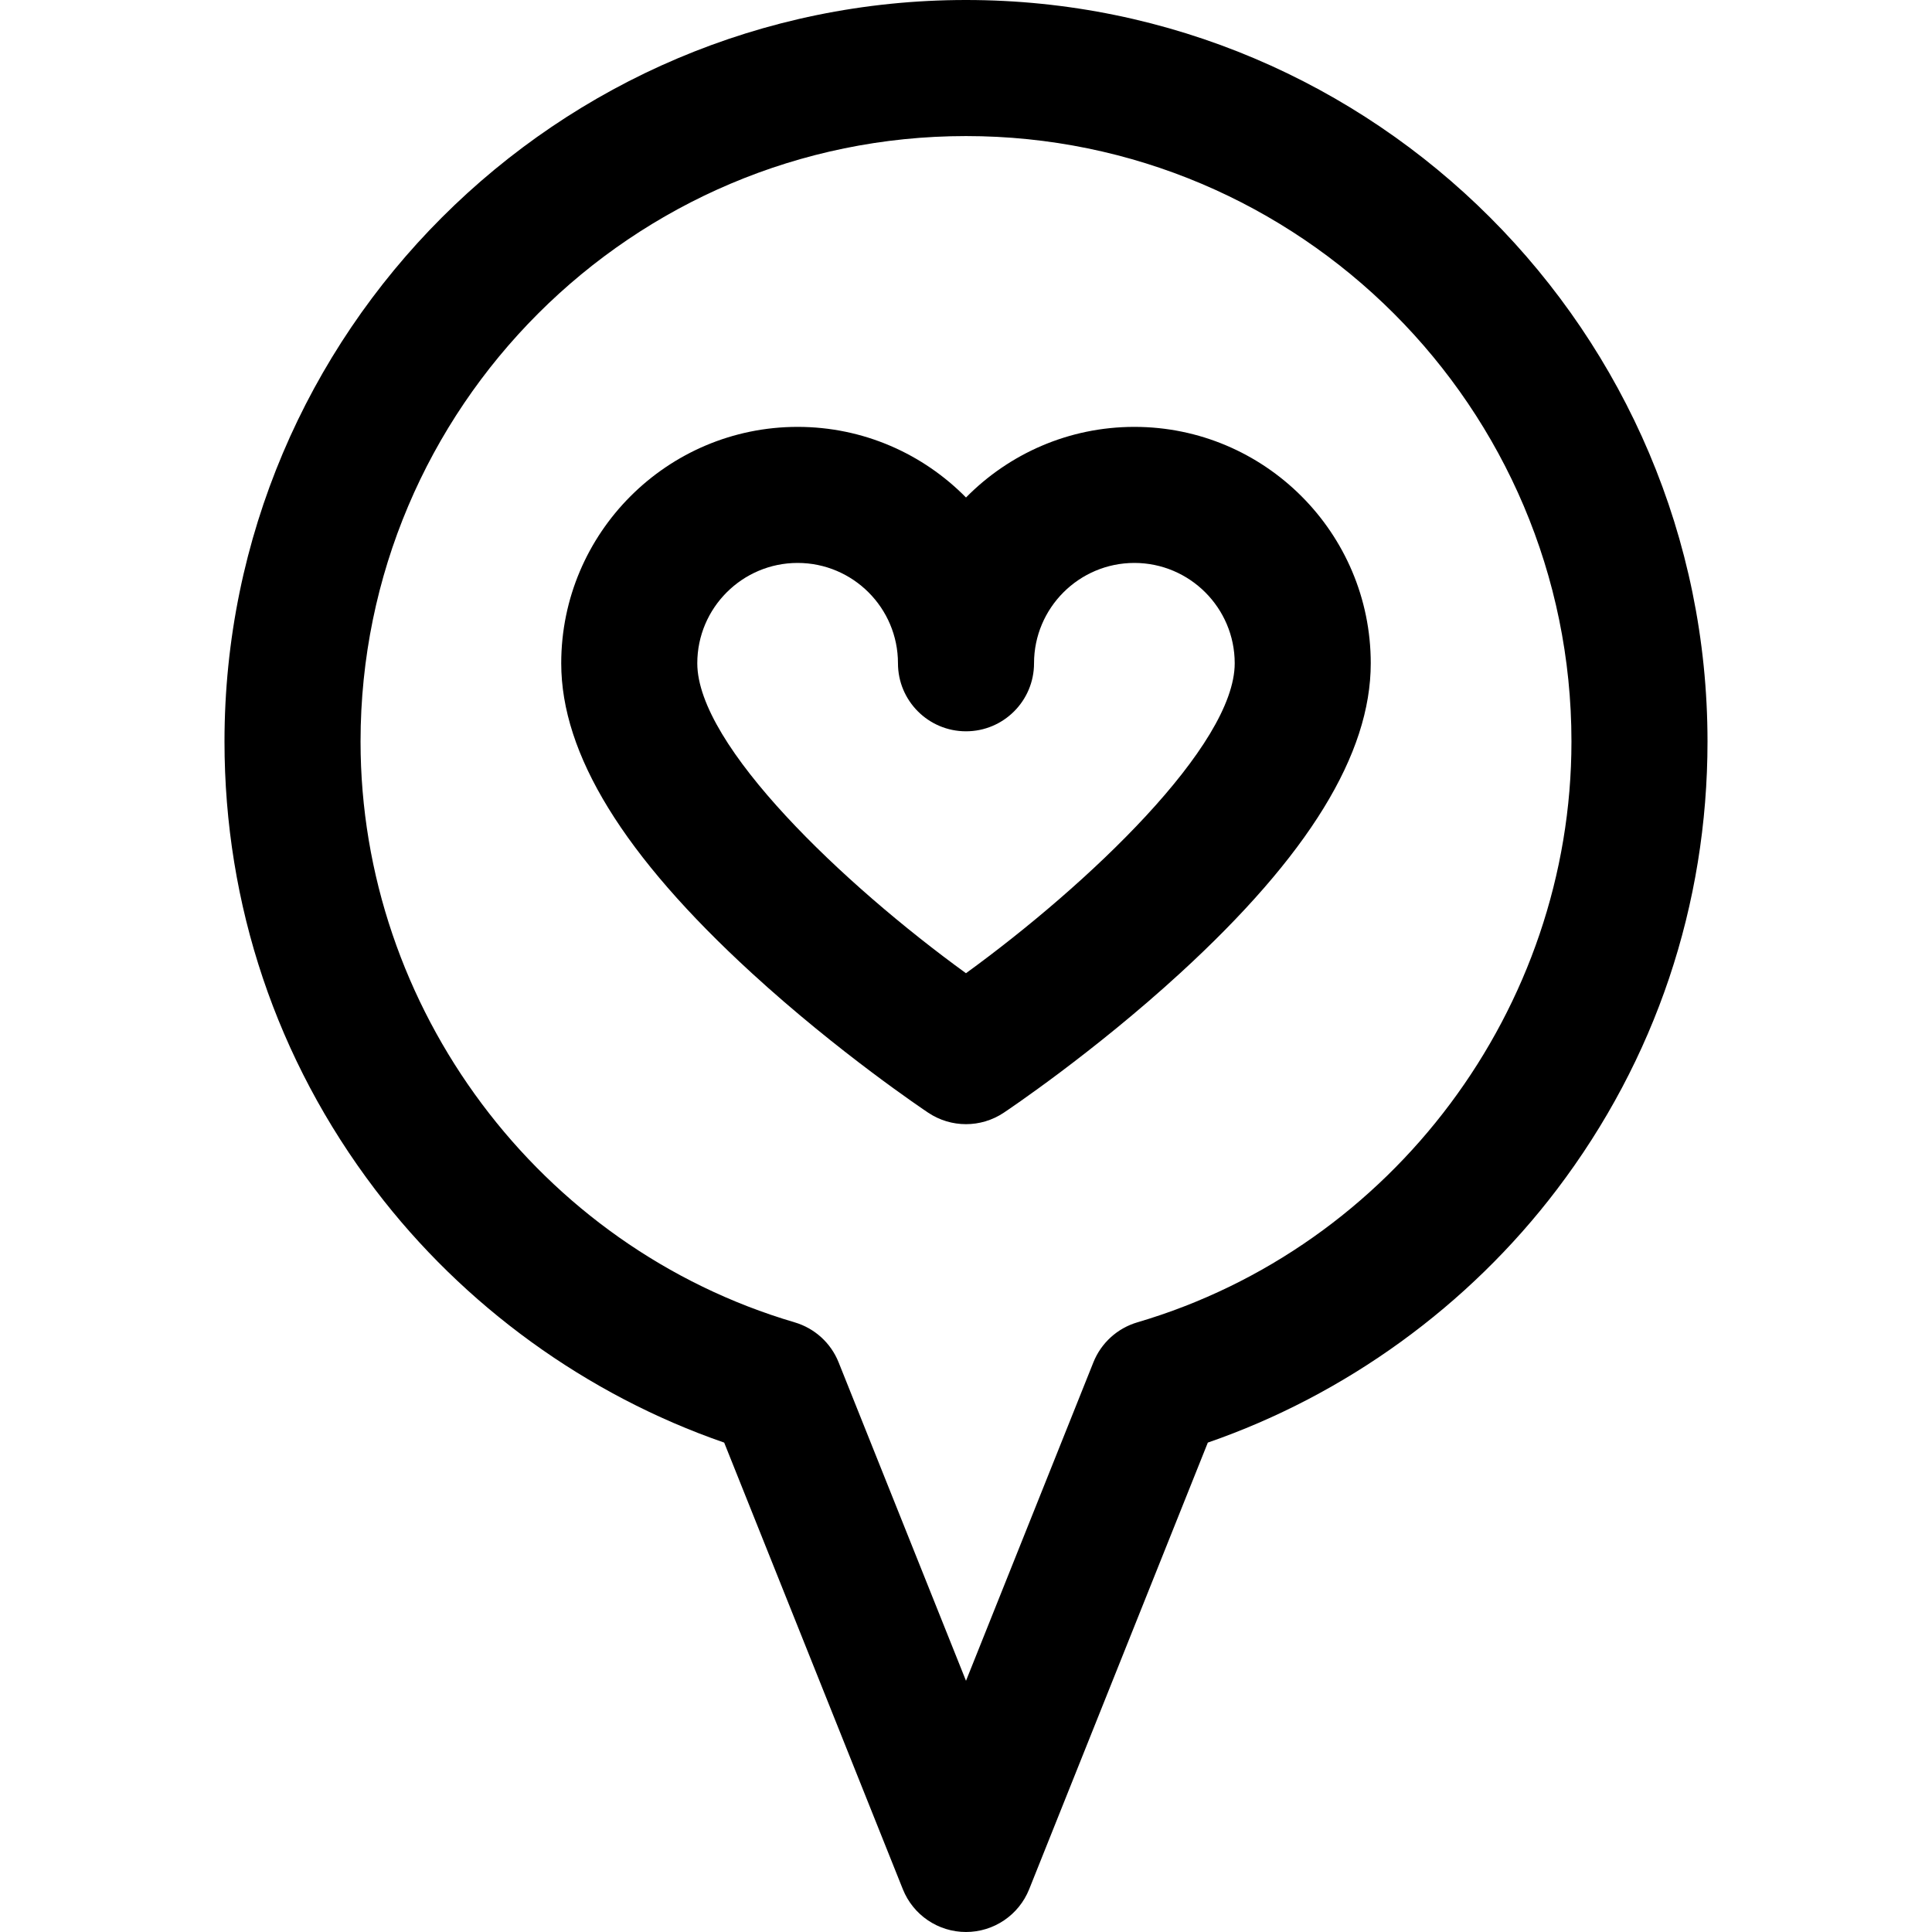 <?xml version="1.0" encoding="iso-8859-1"?>
<!-- Uploaded to: SVG Repo, www.svgrepo.com, Generator: SVG Repo Mixer Tools -->
<!DOCTYPE svg PUBLIC "-//W3C//DTD SVG 1.1//EN" "http://www.w3.org/Graphics/SVG/1.1/DTD/svg11.dtd">
<svg fill="#000000" height="800px" width="800px" version="1.1" id="Capa_1" xmlns="http://www.w3.org/2000/svg" xmlns:xlink="http://www.w3.org/1999/xlink" 
	 viewBox="0 0 297 297" xml:space="preserve">
<g>
	<path d="M148.5,0C85.646,0,34.511,51.136,34.511,113.989c0,25.11,8.008,48.926,23.157,68.873
		c13.604,17.914,32.512,31.588,53.658,38.904l27.464,68.659c1.589,3.971,5.434,6.574,9.71,6.574c4.276,0,8.121-2.603,9.71-6.574
		l27.464-68.659c21.147-7.316,40.054-20.99,53.658-38.904c15.149-19.947,23.157-43.763,23.157-68.873
		C262.489,51.136,211.354,0,148.5,0z M174.839,203.279c-3.075,0.906-5.565,3.172-6.756,6.148L148.5,258.384l-19.583-48.956
		c-1.19-2.977-3.681-5.242-6.756-6.148c-39.293-11.57-66.735-48.288-66.735-89.29c0-51.321,41.753-93.073,93.074-93.073
		s93.074,41.752,93.074,93.073C241.574,154.991,214.132,191.709,174.839,203.279z"/>
	<path d="M174.383,65.622c-10.12,0-19.287,4.158-25.883,10.856c-6.596-6.698-15.763-10.856-25.883-10.856
		c-20.038,0-36.341,16.303-36.341,36.341c0,13.981,9.575,29.556,29.274,47.611c13.382,12.268,26.593,21.113,27.148,21.483
		c1.757,1.171,3.778,1.757,5.801,1.757c2.022,0,4.044-0.586,5.801-1.757c0.556-0.37,13.767-9.216,27.148-21.483
		c19.699-18.056,29.274-33.63,29.274-47.611C210.724,81.925,194.421,65.622,174.383,65.622z M148.495,149.61
		c-18.777-13.618-41.303-34.994-41.303-47.647c0-8.505,6.92-15.425,15.425-15.425s15.425,6.92,15.425,15.425
		c0,5.775,4.683,10.458,10.458,10.458c5.775,0,10.458-4.683,10.458-10.458c0-8.505,6.92-15.425,15.425-15.425
		s15.425,6.92,15.425,15.425C189.808,114.581,167.274,135.971,148.495,149.61z"/>
</g>
</svg>